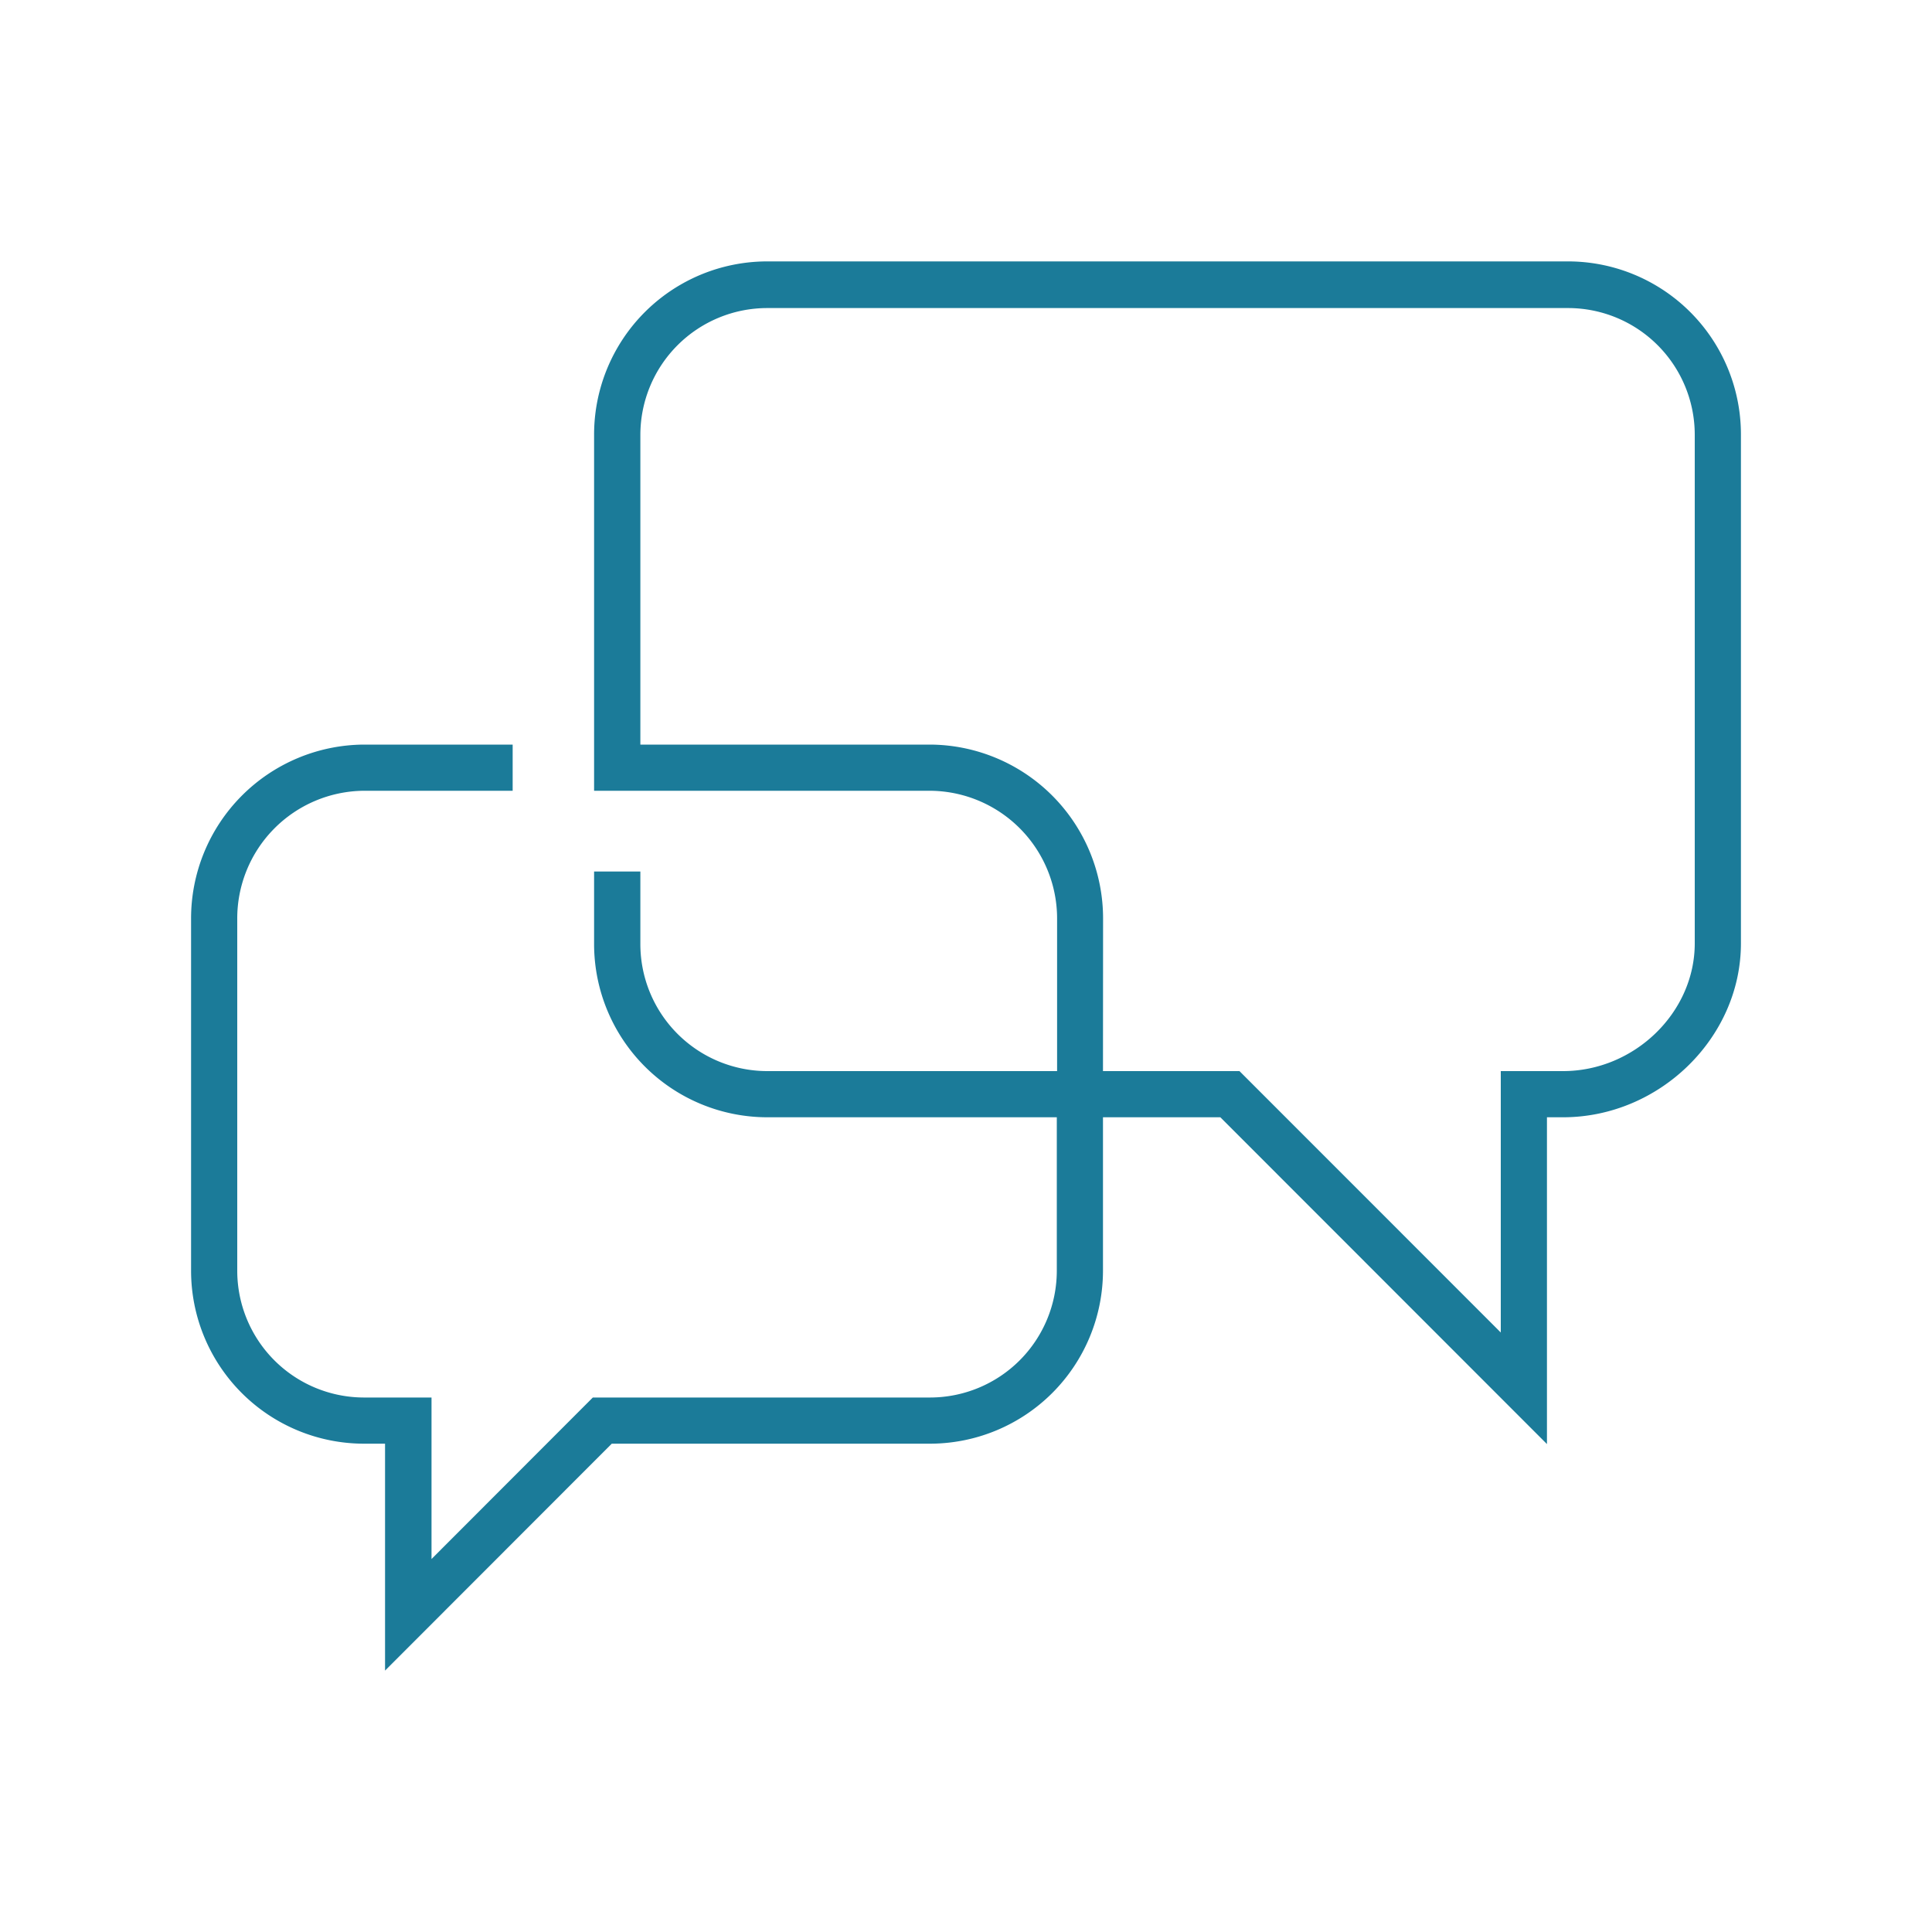 <svg id="Layer_1" data-name="Layer 1" xmlns="http://www.w3.org/2000/svg" viewBox="0 0 200 200"><defs><style>.cls-1{fill:#fff;}.cls-2{fill:#1b7b99;}</style></defs><rect class="cls-1" width="200" height="200"/><path class="cls-2" d="M39.86,172.94V149.45H37.67a17.91,17.91,0,0,1-17.89-17.9V95.17A18,18,0,0,1,37.67,77.08h15.4v4.78H37.67A13.22,13.22,0,0,0,24.56,95.17v36.38a13.13,13.13,0,0,0,13.11,13.12h7v16.72l16.7-16.72H96.28a13.13,13.13,0,0,0,13.12-13.12V115.66h-30A17.94,17.94,0,0,1,61.5,97.75V90.22h4.79v7.53a13.15,13.15,0,0,0,13.14,13.13h30V95.17A13.23,13.23,0,0,0,96.28,81.86H61.5V45A17.93,17.93,0,0,1,79.43,27.06h82.9A17.91,17.91,0,0,1,180.22,45V97.66c0,9.76-8.43,18-18.42,18h-1.66v33.83l-33.81-33.83H114.18v15.89a17.92,17.92,0,0,1-17.9,17.9H63.33Zm74.32-62.06h14.13l27.05,27.06V110.88h6.44c7.39,0,13.64-6.06,13.64-13.22V45a13.12,13.12,0,0,0-13.11-13.11H79.43A13.14,13.14,0,0,0,66.29,45V77.08h30a18,18,0,0,1,17.9,18.09Z"/></svg>